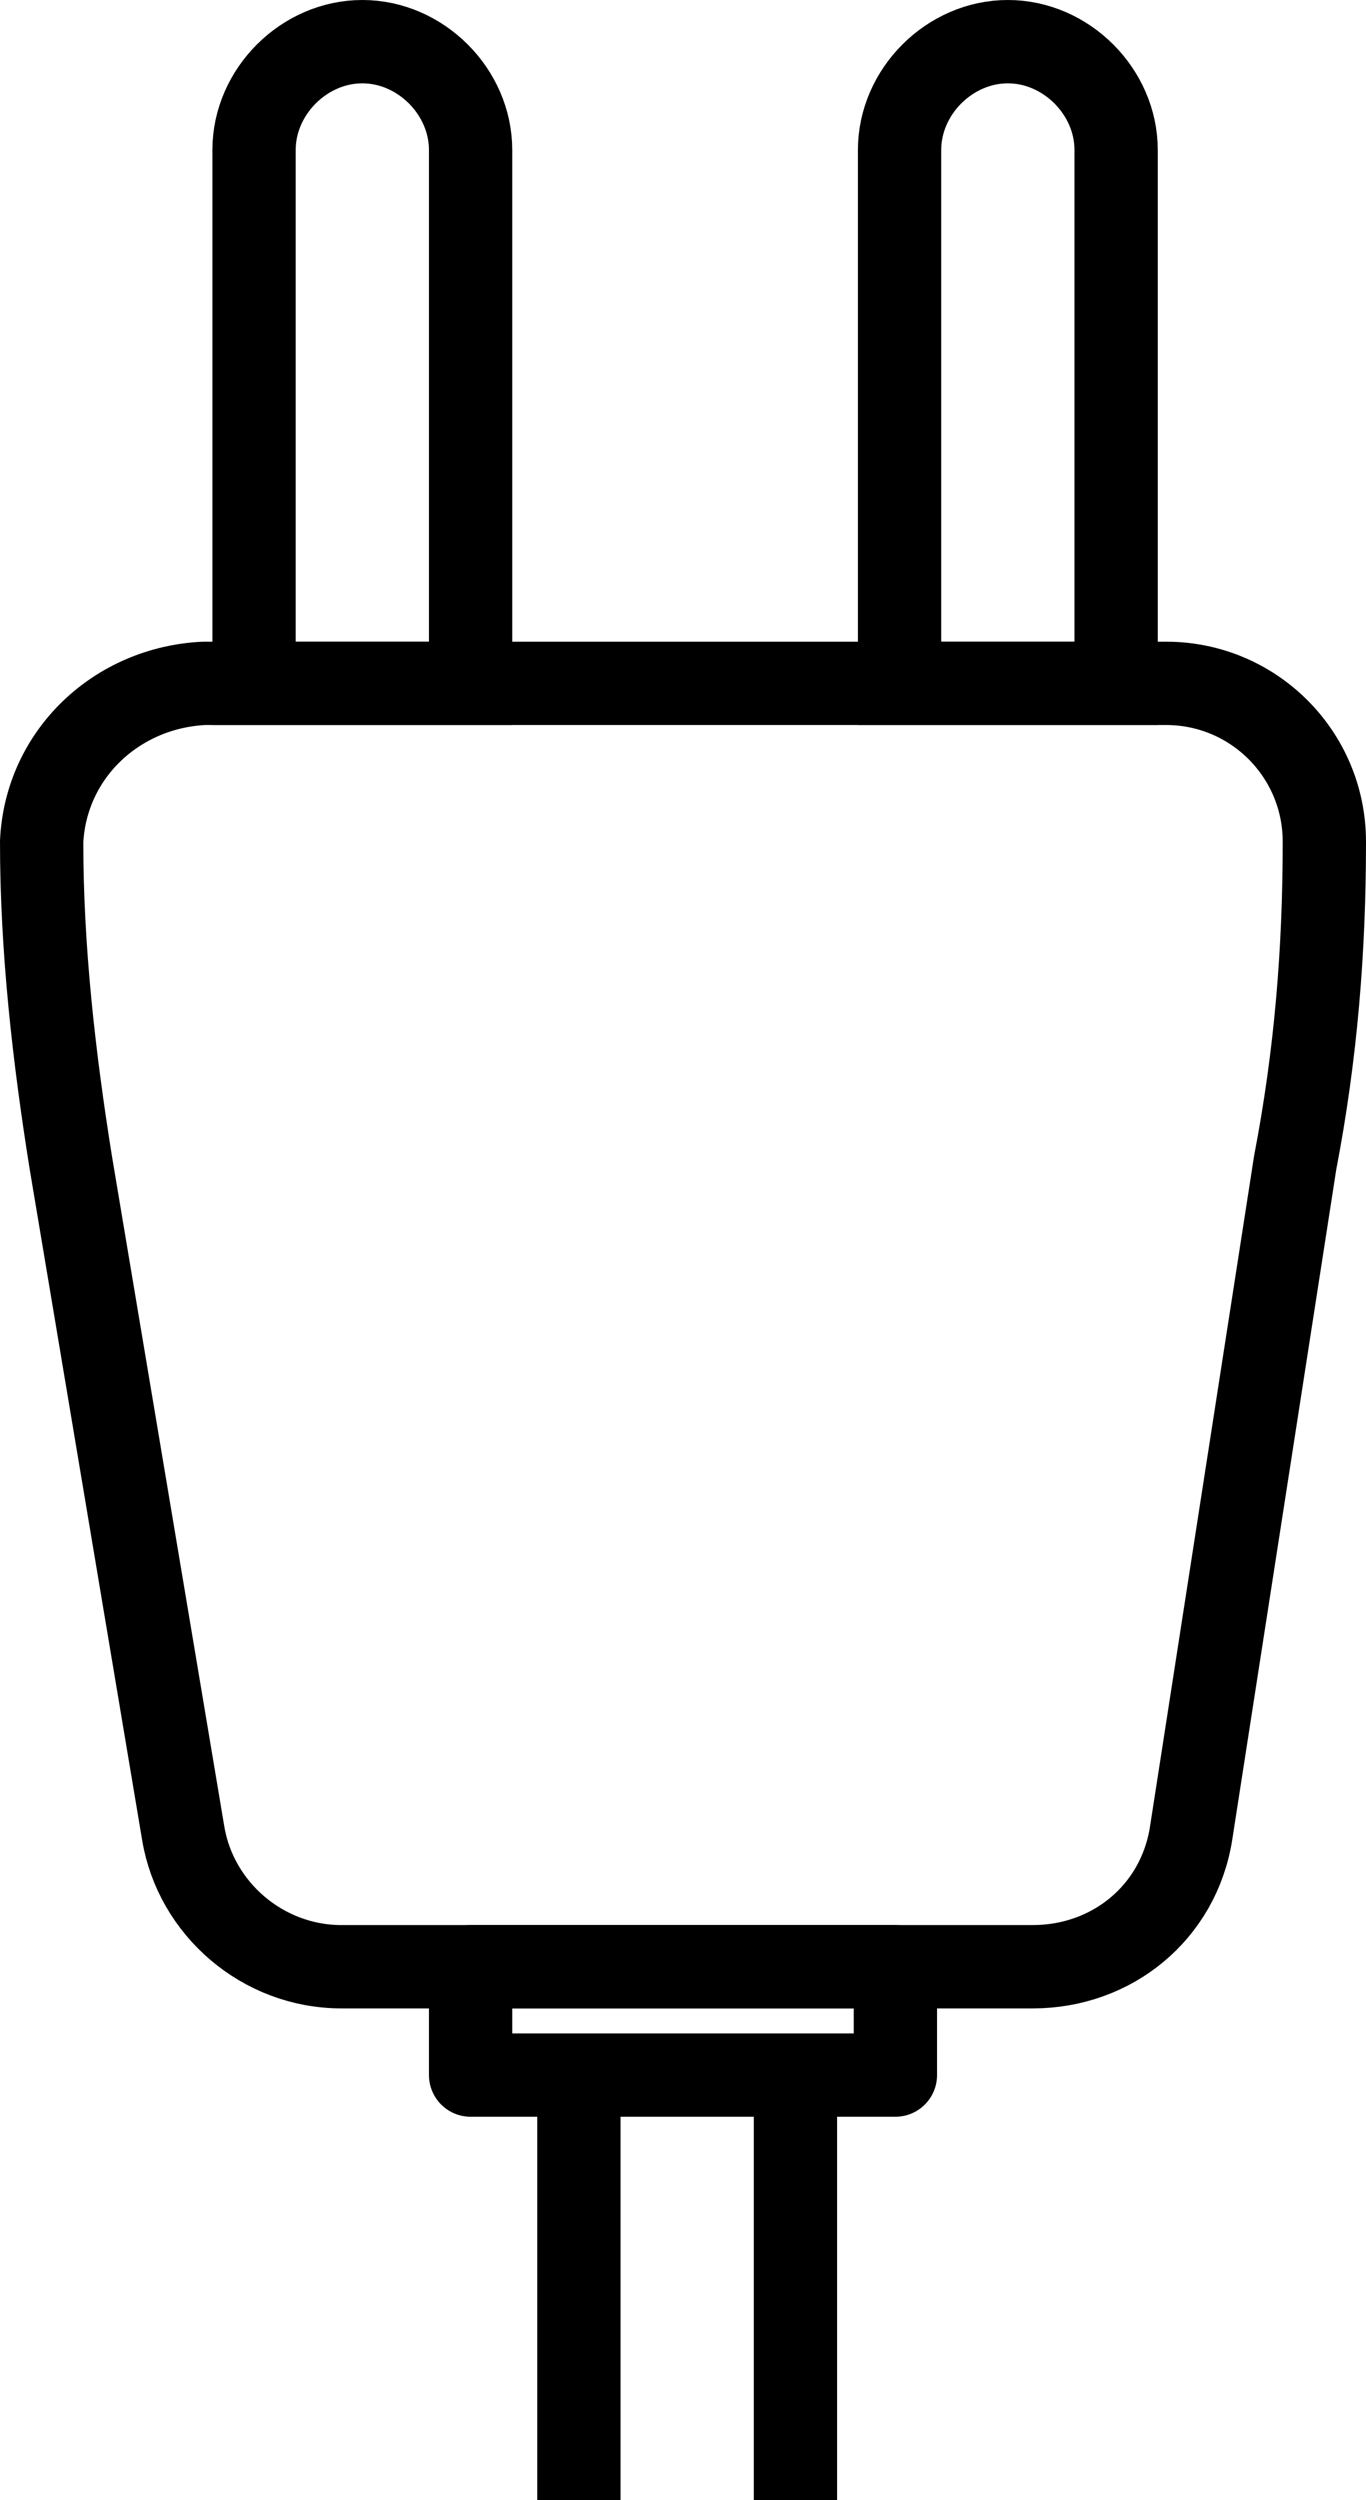 <?xml version="1.0" encoding="UTF-8"?>
<svg id="Ebene_1" xmlns="http://www.w3.org/2000/svg" version="1.1" viewBox="0 0 32.8 60">
  <!-- Generator: Adobe Illustrator 29.7.0, SVG Export Plug-In . SVG Version: 2.1.1 Build 138)  -->
  <defs>
    <style>
      .st0, .st1 {
        fill: none;
        stroke: #000;
        stroke-width: 2px;
      }

      .st1 {
        stroke-linejoin: round;
      }
    </style>
  </defs>
  <g id="Gruppe_4319">
    <line id="Linie_1108" class="st1" x1="19.1" y1="49.8" x2="19.1" y2="60"/>
    <line id="Linie_1109" class="st1" x1="13.9" y1="49.8" x2="13.9" y2="60"/>
    <path id="Pfad_10893" class="st0" d="M26.8,16.4h-5.2V3.6c0-1.4,1.2-2.6,2.6-2.6h0c1.4,0,2.6,1.2,2.6,2.6h0v12.8h0Z"/>
    <path id="Pfad_10894" class="st0" d="M11.3,16.4h-5.2V3.6c0-1.4,1.2-2.6,2.6-2.6h0c1.4,0,2.6,1.2,2.6,2.6h0v12.8Z"/>
    <path id="Pfad_10895" class="st0" d="M4.9,16.4h23.1c2.1,0,3.8,1.7,3.8,3.8h0c0,2.6-.2,5.1-.7,7.7l-2.5,16.1c-.3,1.9-1.9,3.2-3.8,3.2H8.2c-1.9,0-3.5-1.4-3.8-3.2L1.7,27.9c-.4-2.5-.7-5.1-.7-7.7h0c.1-2.1,1.8-3.7,3.9-3.8Z"/>
    <rect id="Rechteck_920" class="st1" x="11.3" y="47.2" width="10.2" height="2.6"/>
  </g>
</svg>